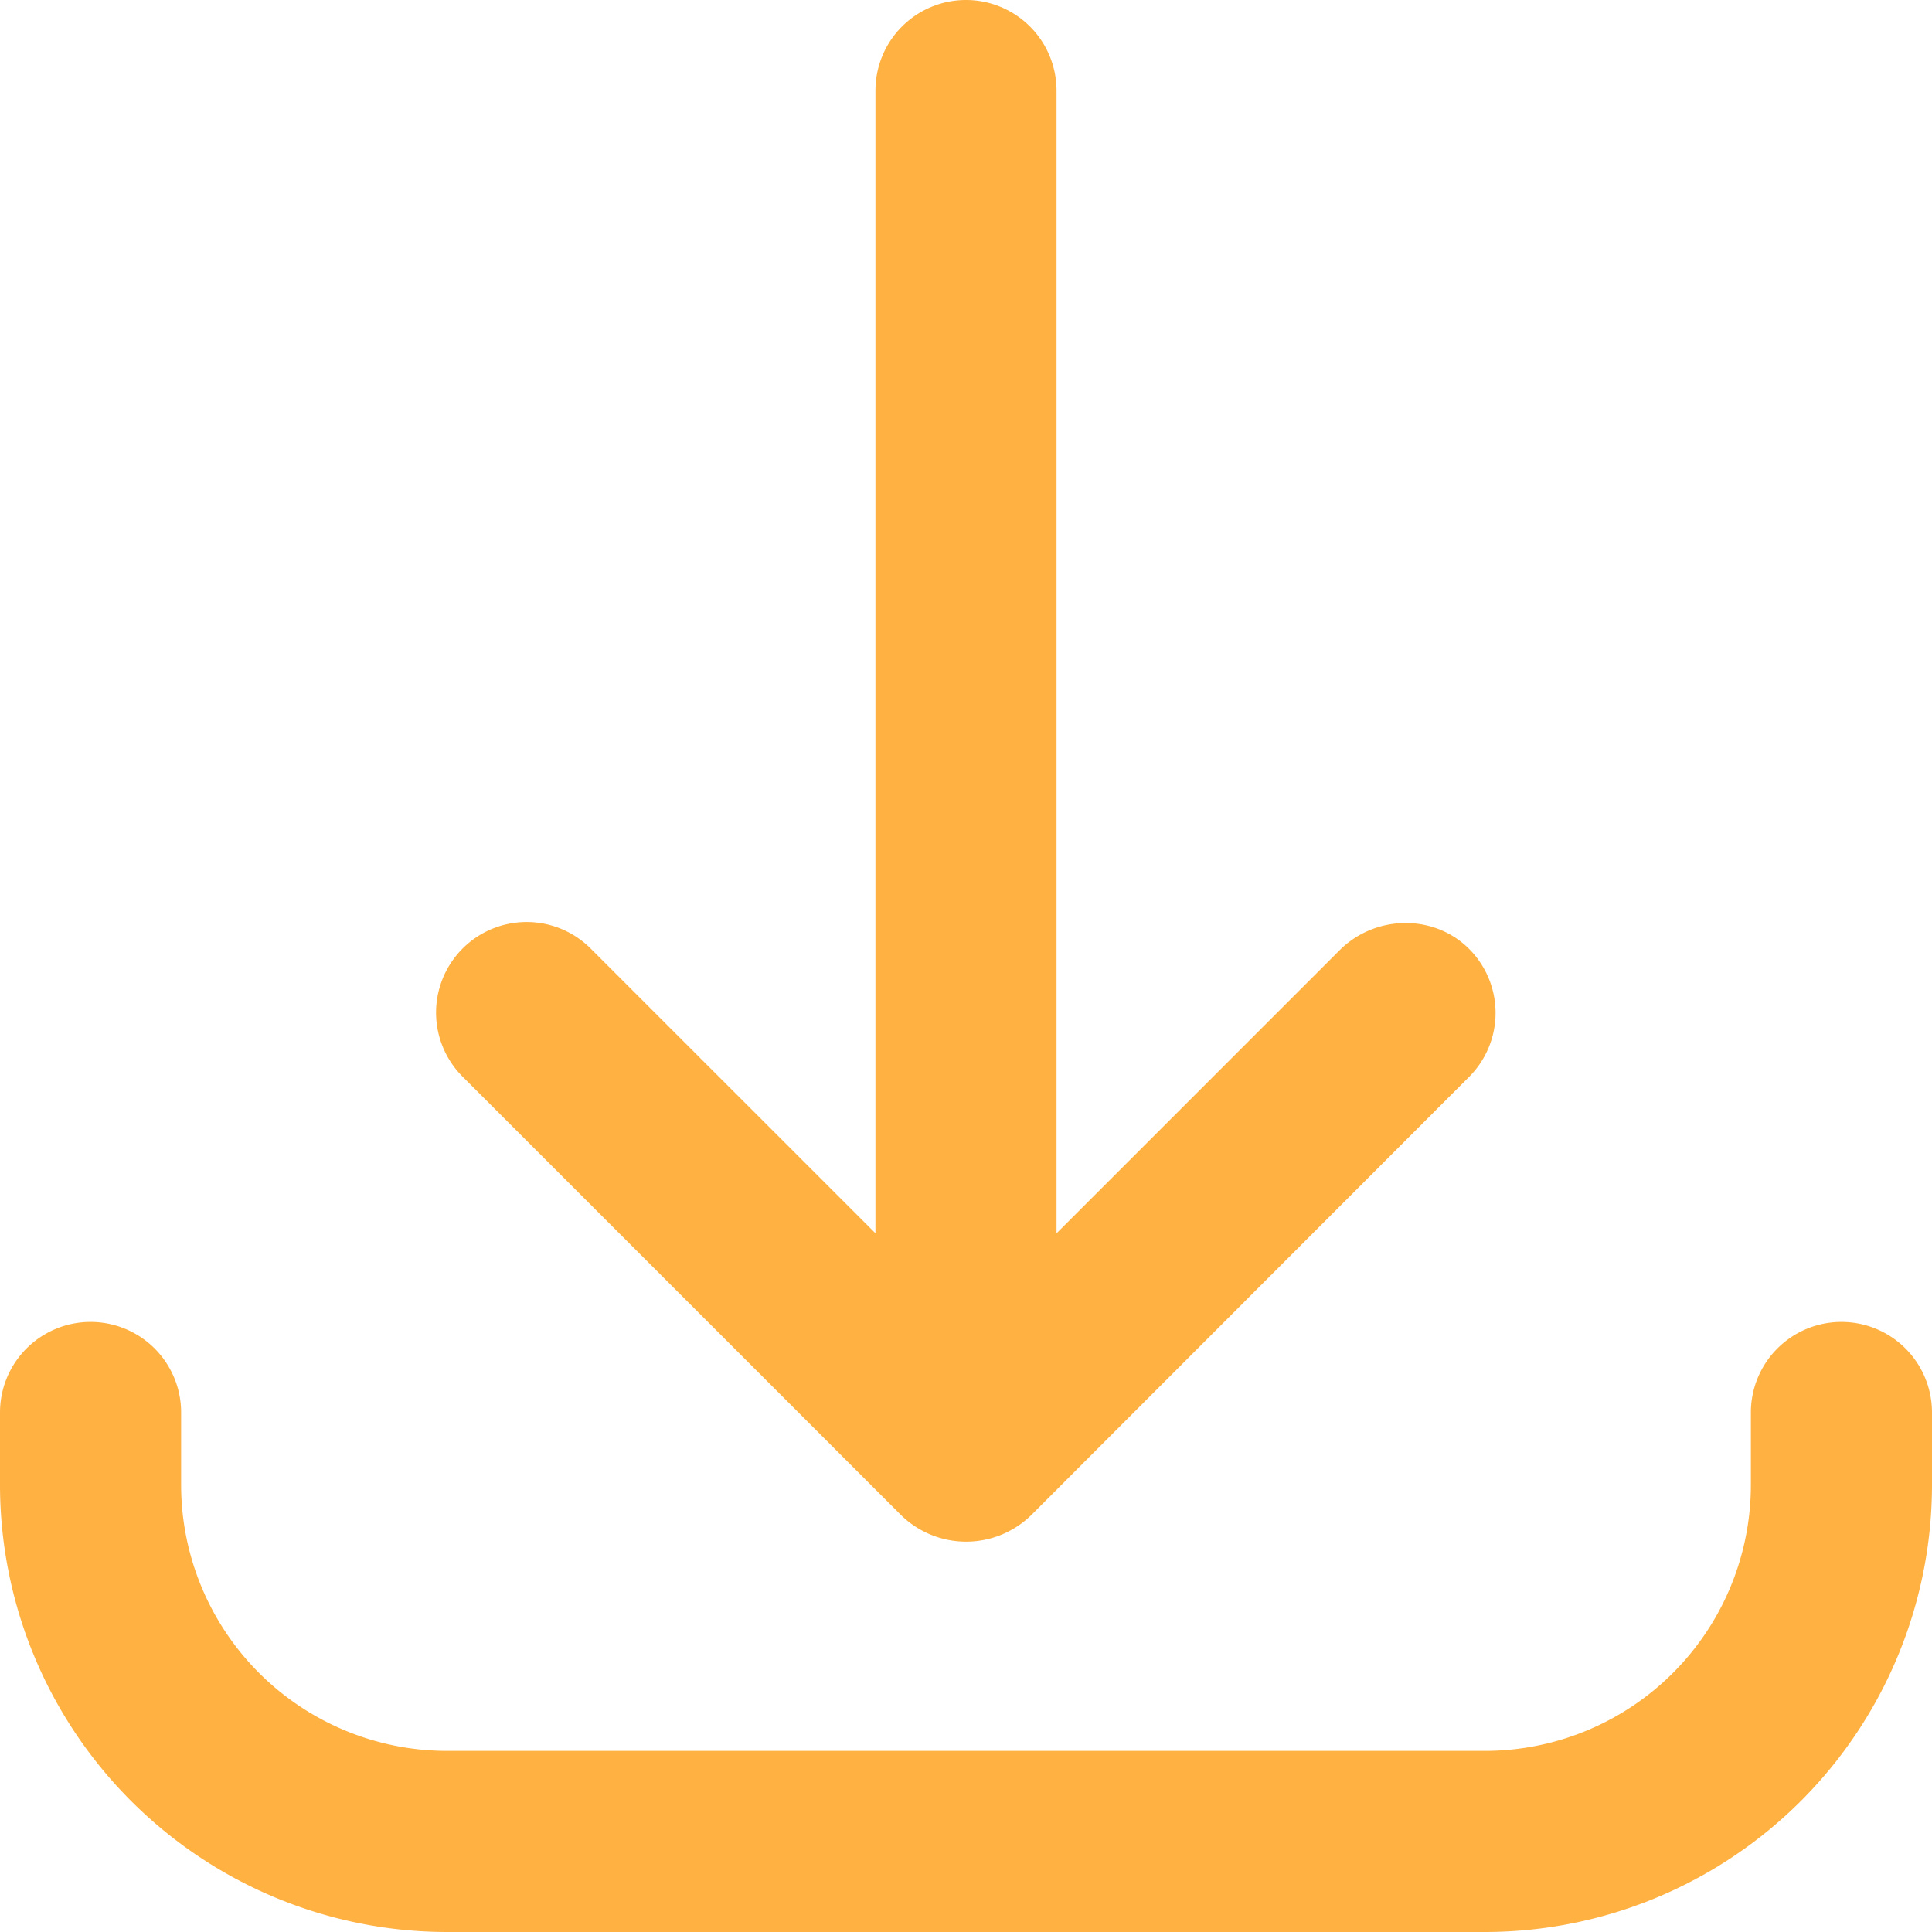 <svg xmlns="http://www.w3.org/2000/svg" version="1.1" xmlns:xlink="http://www.w3.org/1999/xlink" width="512" height="512" x="0" y="0" viewBox="0 0 512 512" style="enable-background:new 0 0 512 512" xml:space="preserve" class=""><g><g data-name="ARROW 48"><path d="M488 350.33a24 24 0 0 0-24 24v19.23A70.52 70.52 0 0 1 393.57 464H118.43A70.52 70.52 0 0 1 48 393.56v-19.23a24 24 0 1 0-48 0v19.23A118.58 118.58 0 0 0 118.43 512h275.14A118.58 118.58 0 0 0 512 393.56v-19.23a24 24 0 0 0-24-24z" fill="#ffb142" opacity="1" data-original="#000000" class=""></path><path d="M232 24v302.83l-75.46-75.45a24 24 0 0 0-33.95 33.94l116 116a24.67 24.67 0 0 0 34.9 0L389.31 285.4a24 24 0 0 0 .33-33.61c-9.33-9.69-25.14-9.46-34.65.05l-75 75V24A24 24 0 0 0 256 0a24 24 0 0 0-24 24z" fill="#ffb142" opacity="1" data-original="#000000" class=""></path></g></g></svg>